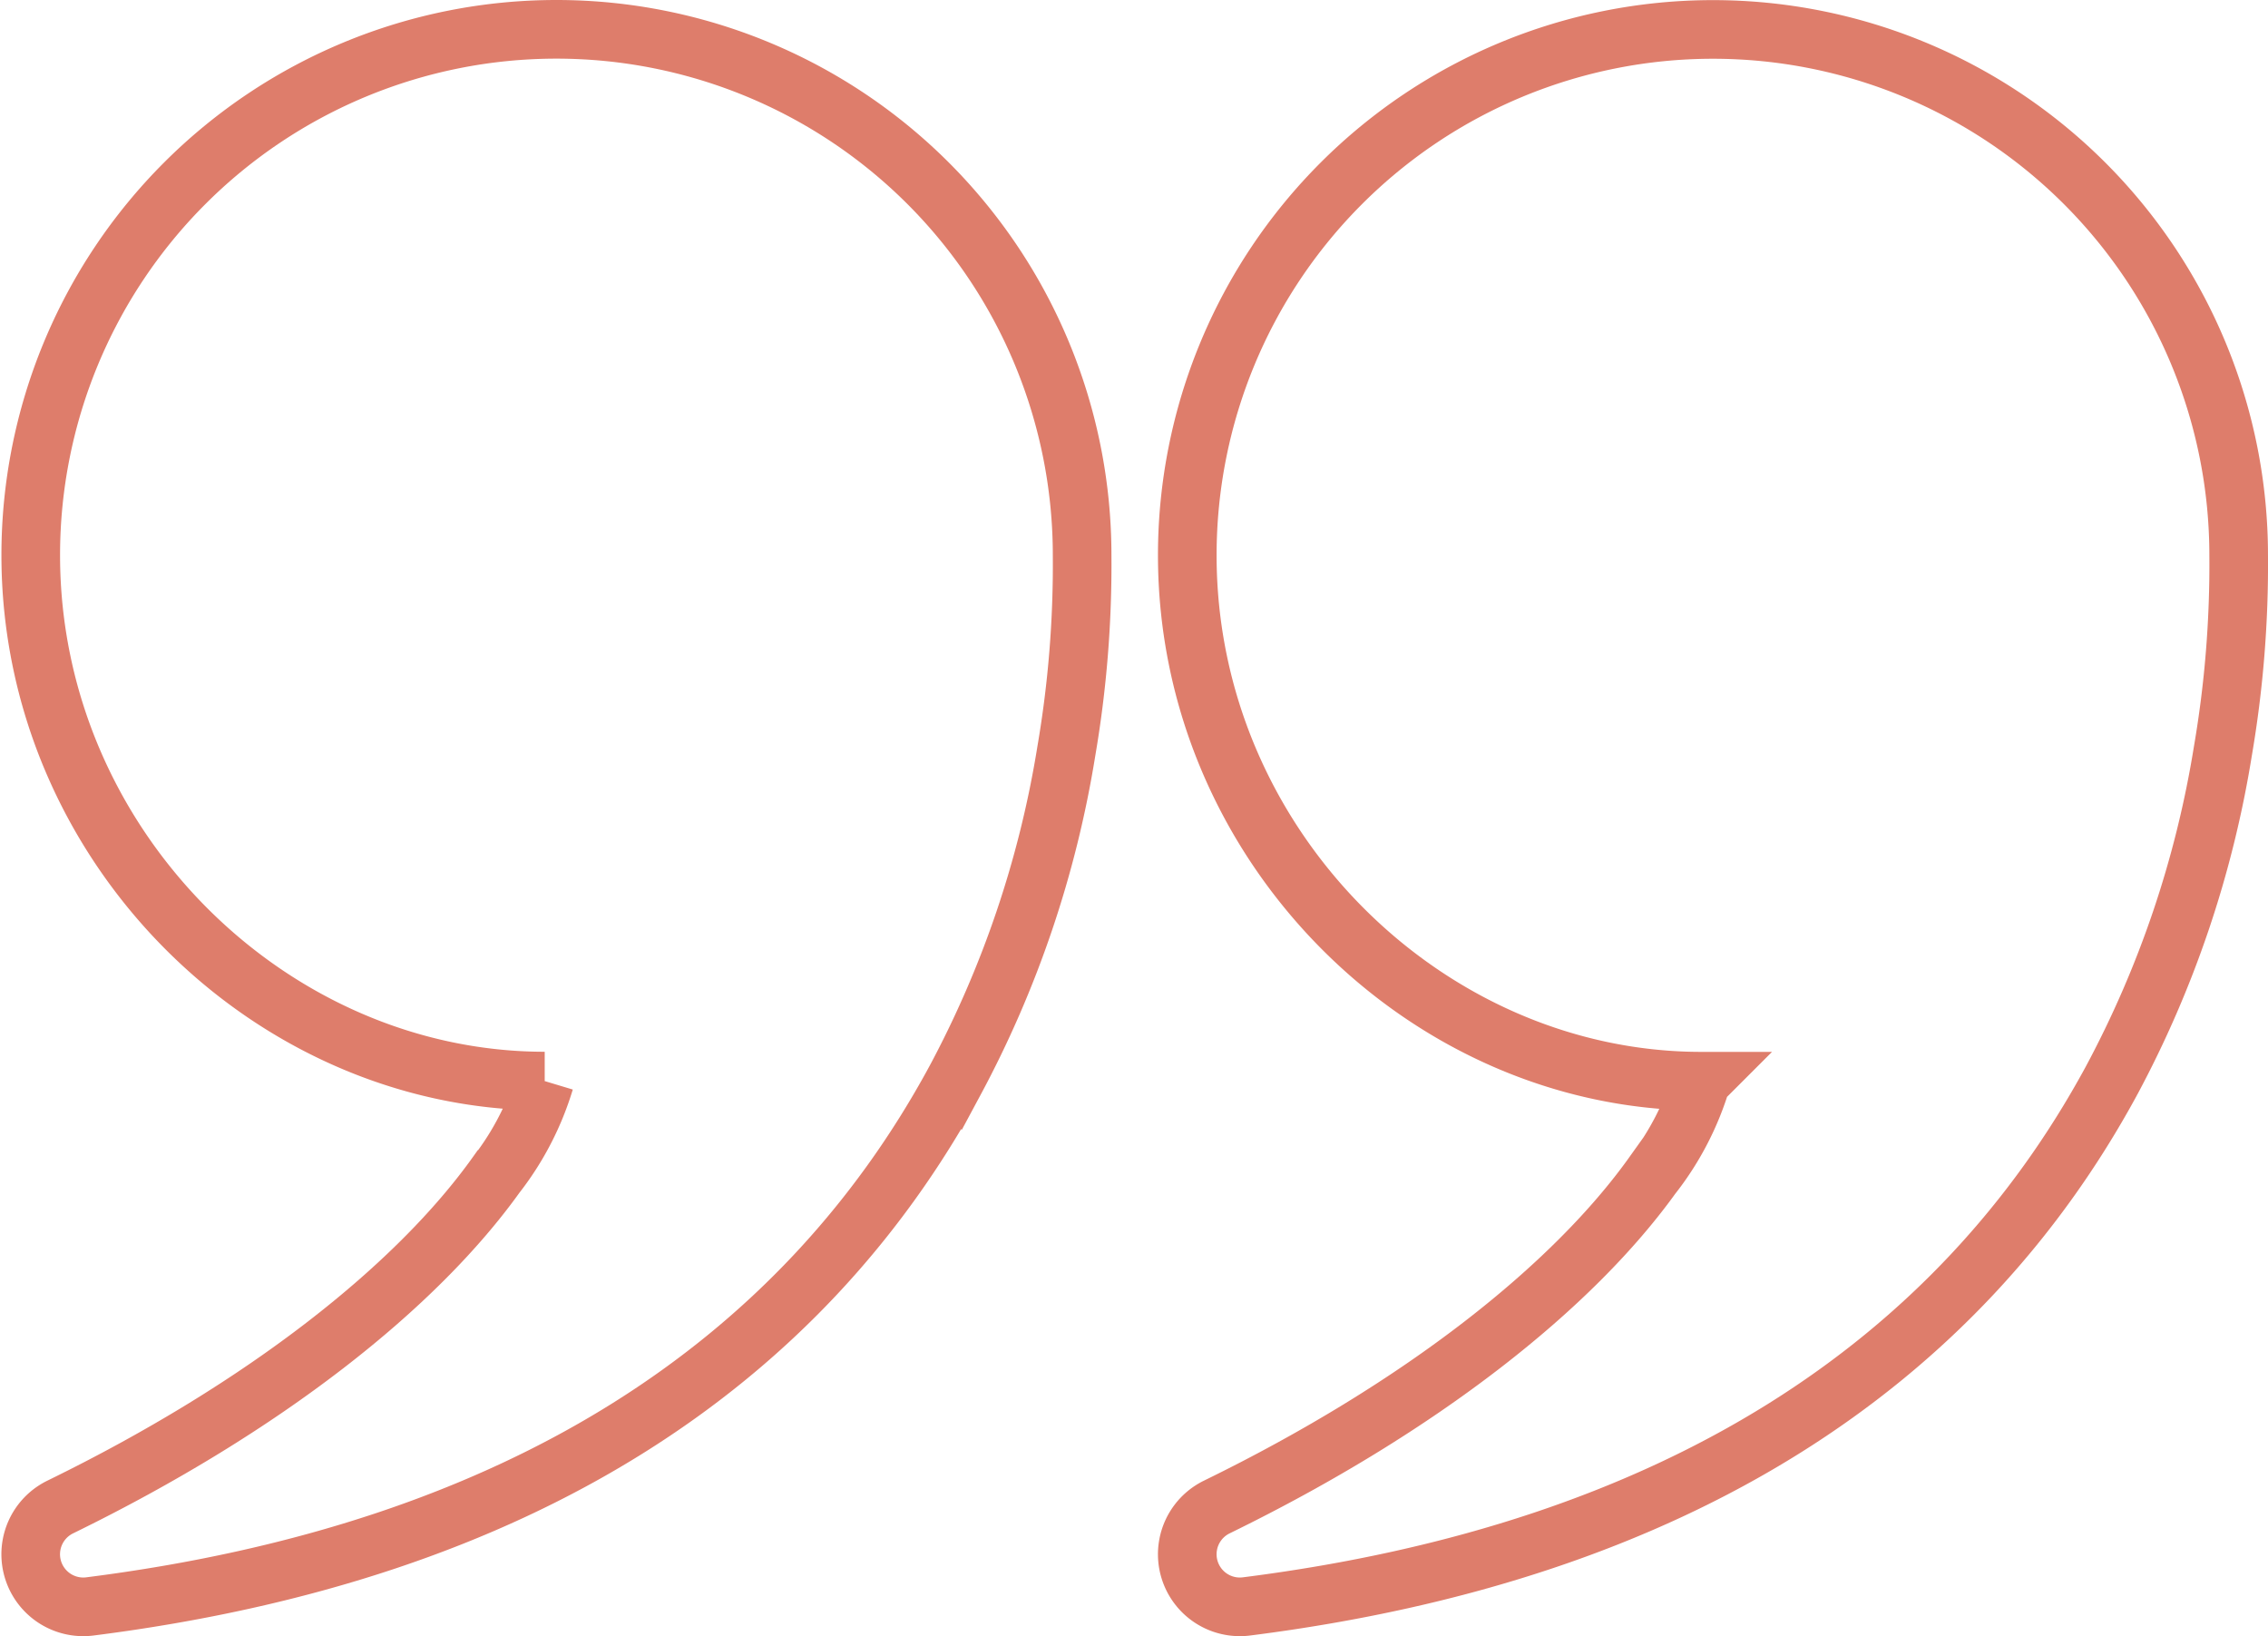 <svg xmlns="http://www.w3.org/2000/svg" width="116.055" height="83.722" viewBox="0 0 116.055 83.722">
  <g id="content" transform="translate(1.563 1.5)">
    <g id="content_041-open_quote-text-type-editor" transform="translate(0 0)">
      <path id="Path_129" data-name="Path 129" d="M23.853,58.57C19.765,64.3,12.038,70.463,1.518,75.6a2.69,2.69,0,0,0,1.517,5.086c22.1-2.8,36.429-12.476,44.252-26.871A53.709,53.709,0,0,0,53,36.94,56.5,56.5,0,0,0,53.81,26.9a26.9,26.9,0,1,0-53.8,0c0,14.857,12.236,26.909,26.3,26.909a14.71,14.71,0,0,1-2.452,4.759Zm59.182,0C78.947,64.3,71.22,70.463,60.7,75.6a2.69,2.69,0,0,0,1.517,5.086c22.1-2.8,36.429-12.476,44.252-26.871a53.708,53.708,0,0,0,5.711-16.87,56.5,56.5,0,0,0,.811-10.039,26.9,26.9,0,1,0-53.8,0c0,14.857,12.236,26.909,26.3,26.909a14.71,14.71,0,0,1-2.452,4.759Z" transform="translate(0 0)" fill="none" stroke="#de7d6b" stroke-width="3" fill-rule="evenodd"/>
    </g>
  </g>
</svg>
